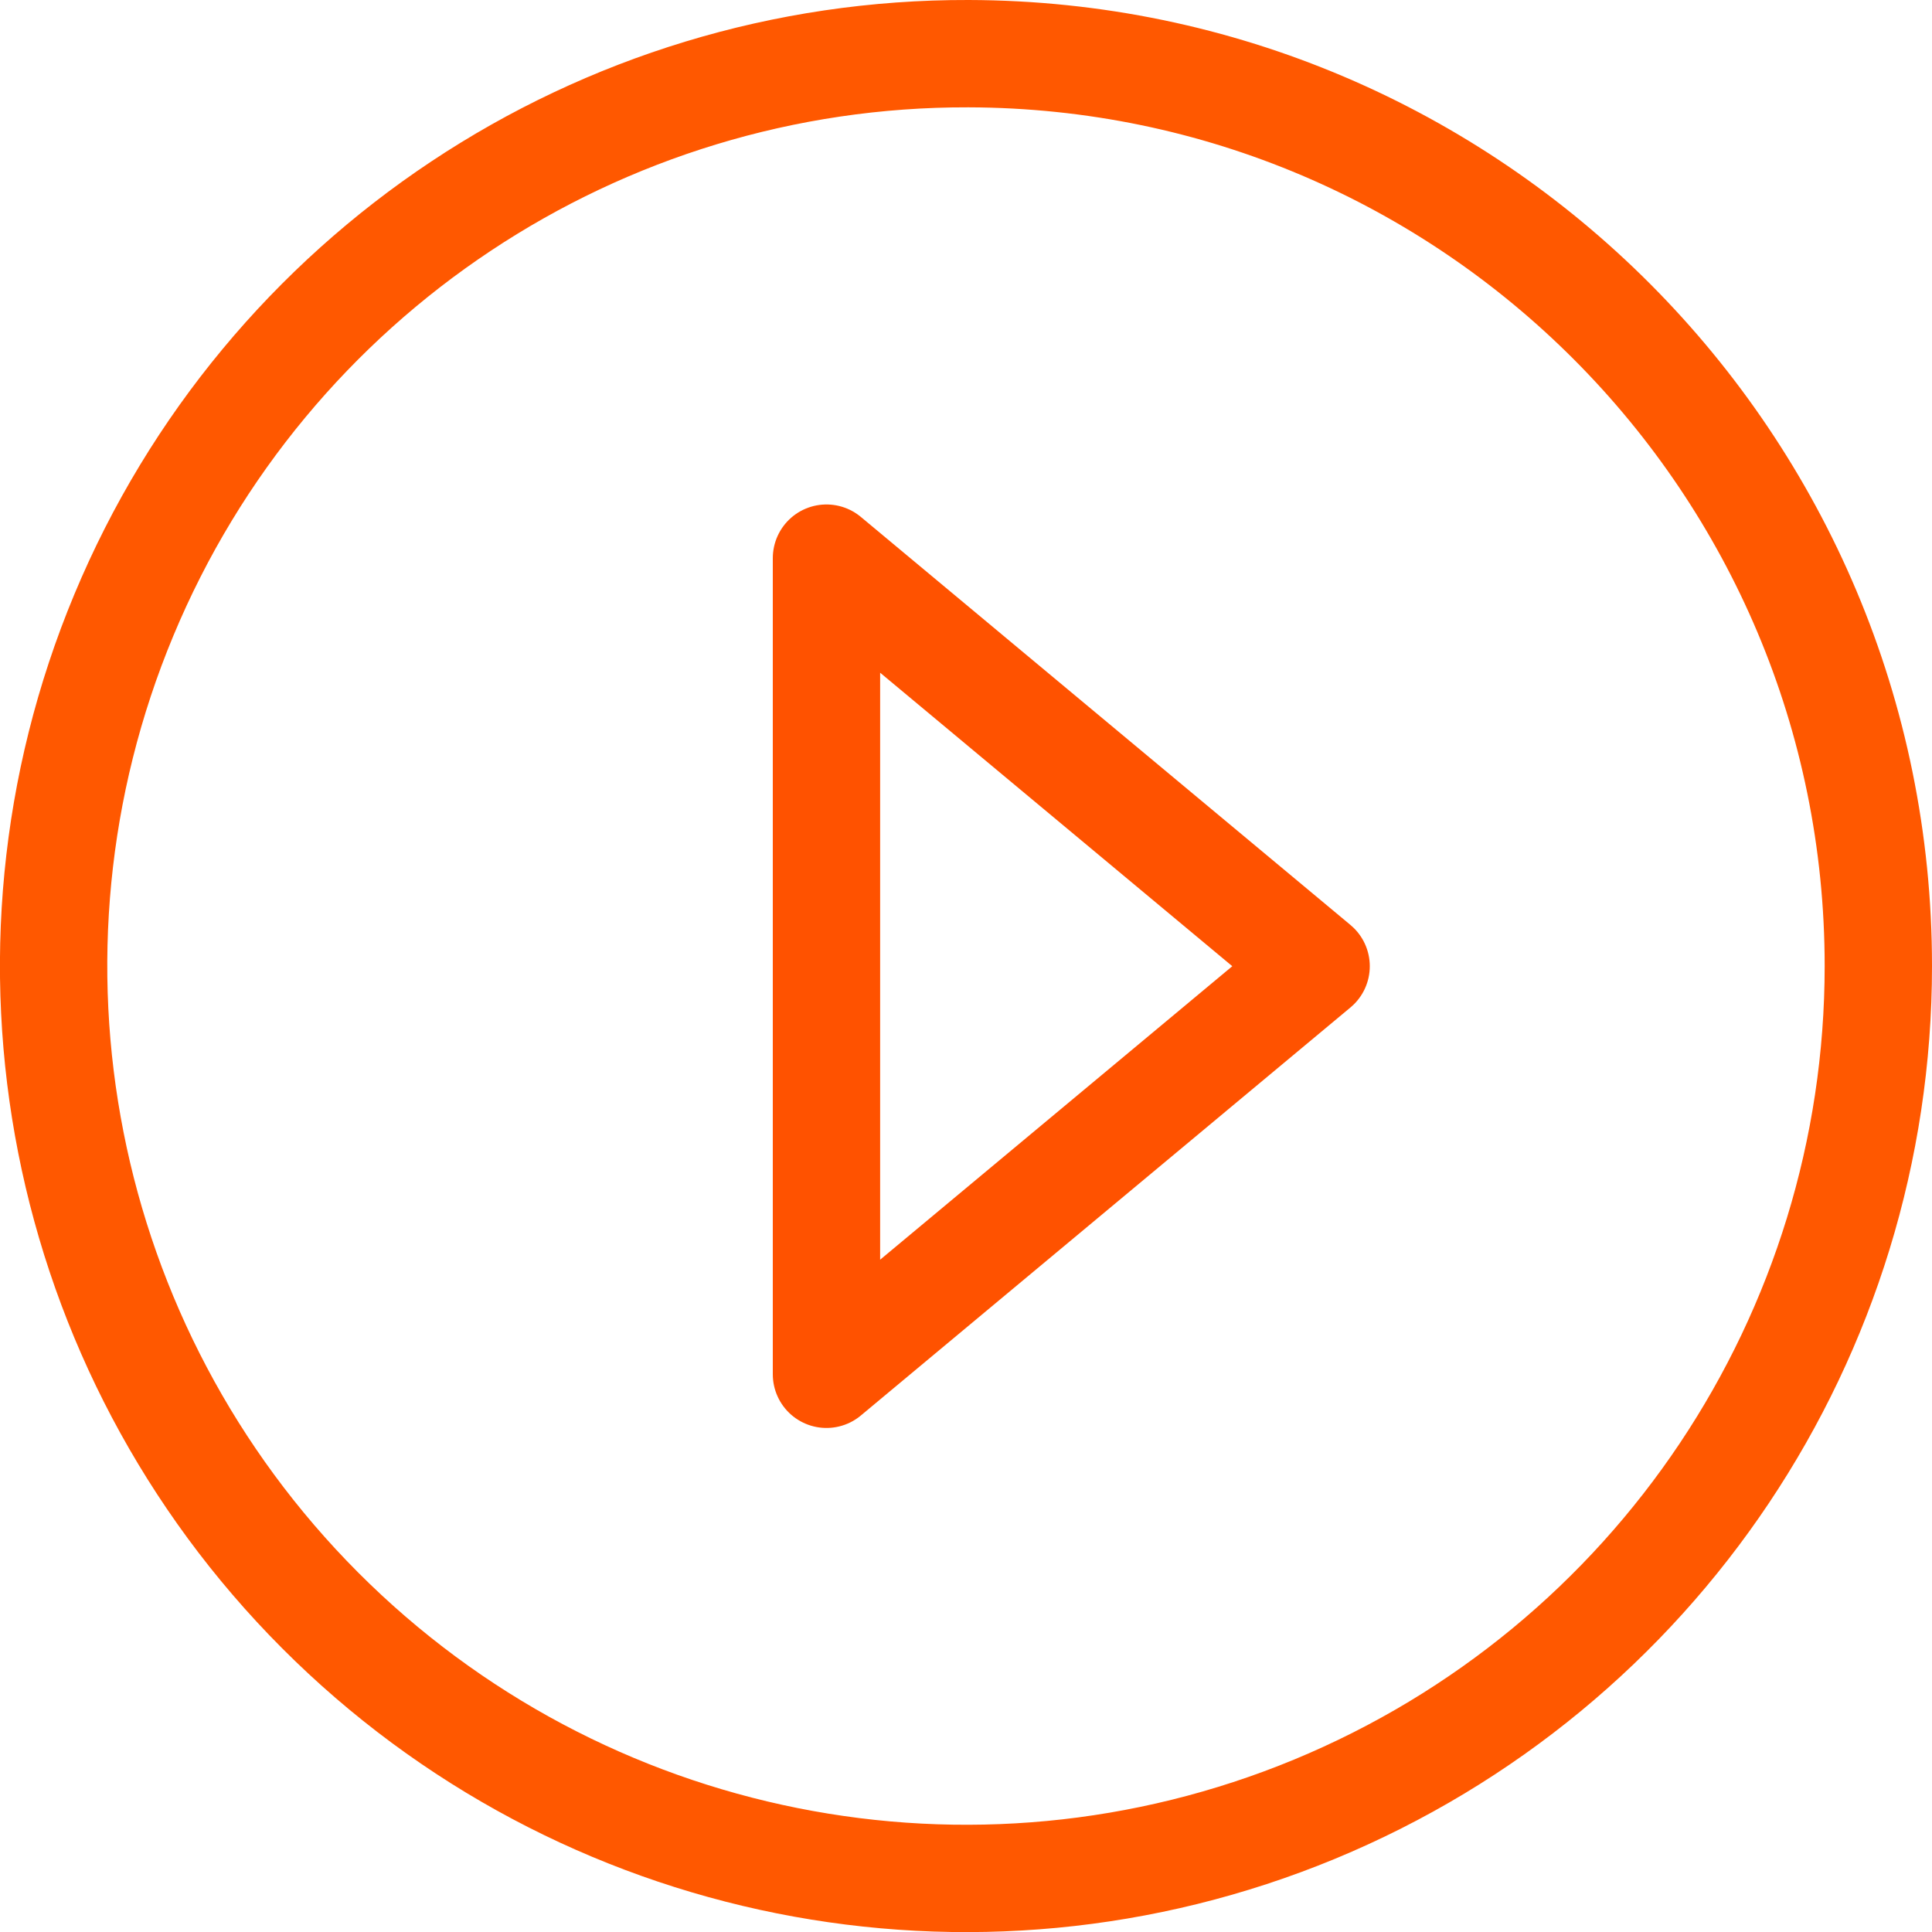 <svg width="18" height="18" viewBox="0 0 18 18" xmlns="http://www.w3.org/2000/svg"><g fill="none" fill-rule="evenodd"><path stroke="#FF5200" stroke-linecap="round" stroke-linejoin="round" d="M12.262 9.002L7.7 12.804V5.2z"/><path d="M1.154 5.73C-.17 8.907.552 12.567 2.982 15.003s6.086 3.167 9.265 1.853C15.427 15.54 17.5 12.44 17.5 9c0-4.686-3.79-8.488-8.476-8.5-3.44-.01-6.547 2.055-7.87 5.23z" stroke="#FF5800"/></g></svg>
